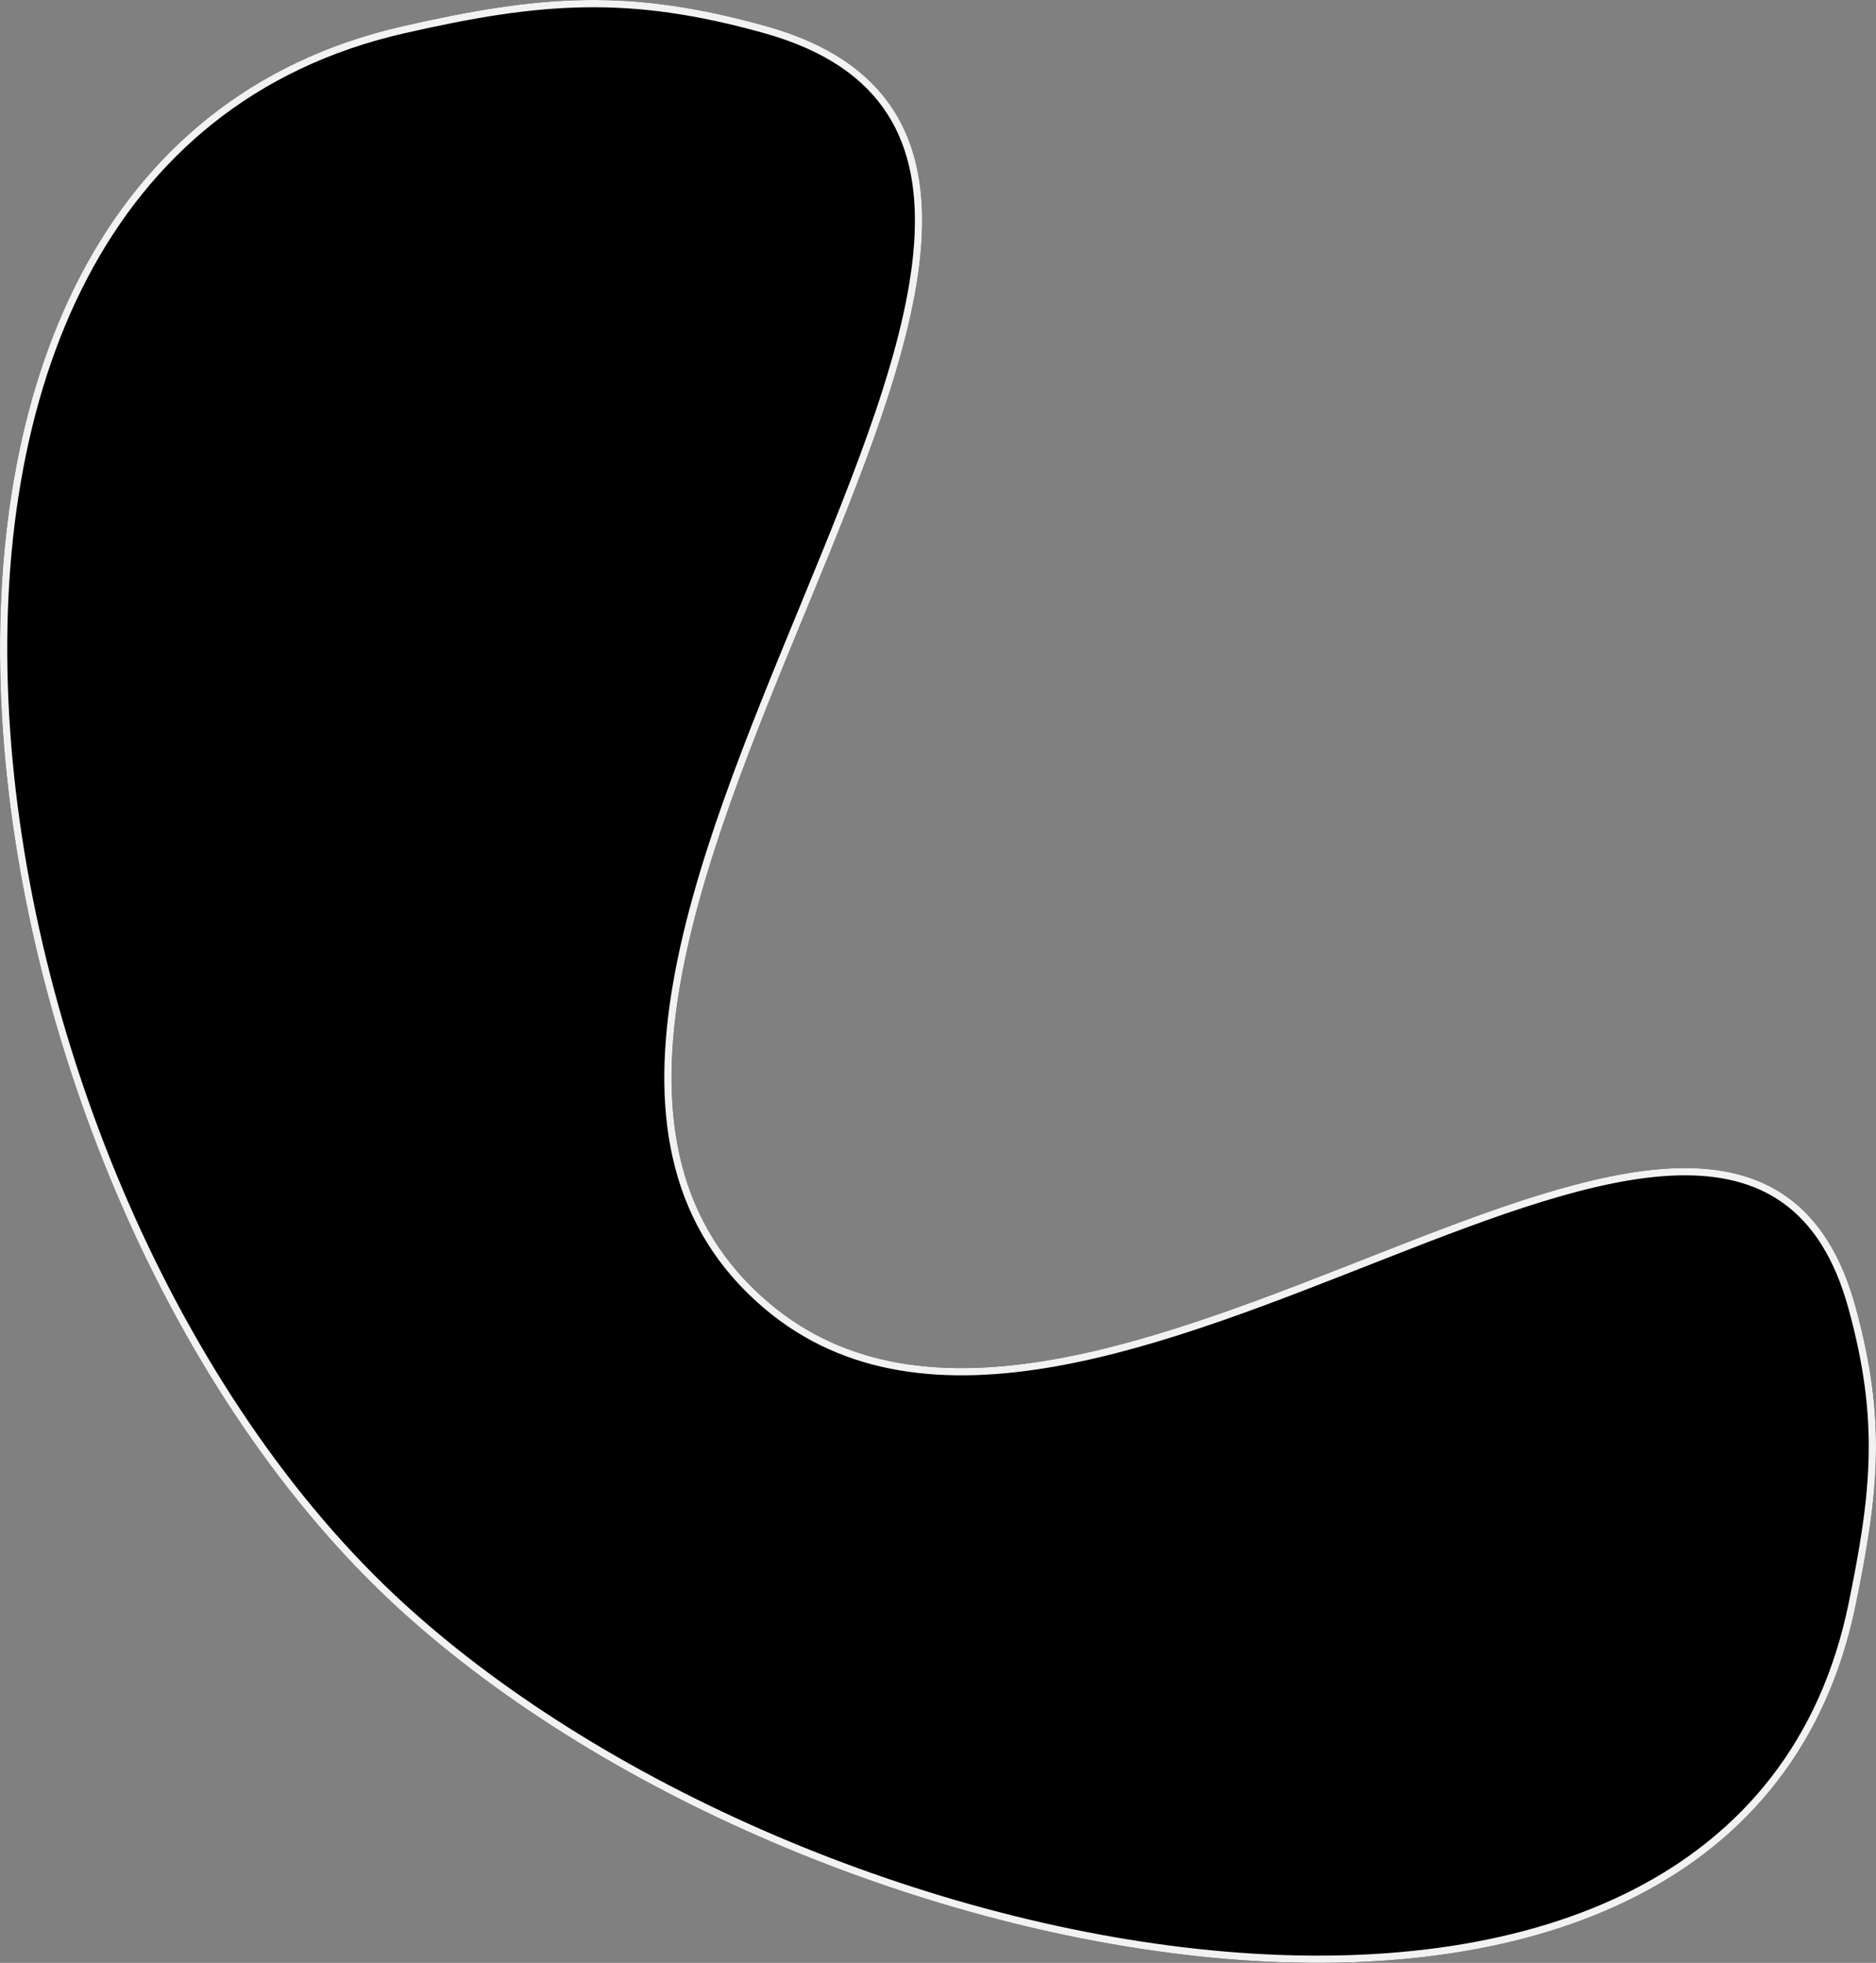 <?xml version="1.0" encoding="UTF-8"?> <svg xmlns="http://www.w3.org/2000/svg" viewBox="0 0 259.00 271.00" data-guides="{&quot;vertical&quot;:[],&quot;horizontal&quot;:[]}"><rect x="0" y="0" width="259.00" height="271.00" fill="#808080" stroke="none"/><defs></defs><path fill="#000000" stroke="none" fill-opacity="1" stroke-width="1" stroke-opacity="1" id="tSvg6d0aaa4d00" title="Path 1" d="M55.688 4.112C74.691 -0.222 86.898 -1.166 105.714 4.118C114.098 6.473 119.62 10.337 122.906 15.427C126.188 20.511 127.195 26.749 126.69 33.768C125.683 47.776 118.63 65.122 111.2 83.163C103.752 101.249 95.908 120.064 93.199 137.129C90.493 154.175 92.927 169.357 105.901 180.31C116.888 189.583 130.673 190.79 145.519 188.178C160.373 185.563 176.188 179.143 191.16 173.272C206.089 167.418 220.221 162.092 231.593 161.782C237.296 161.627 242.354 162.731 246.481 165.699C250.611 168.669 253.747 173.46 255.692 180.56C259.925 196.009 258.91 205.9 255.699 221.52C251.759 240.684 240.829 253.59 225.758 261.317C210.706 269.035 191.549 271.578 171.133 270.1C130.306 267.143 84.254 248.093 55.462 221.788C24.037 193.077 3.29 143.463 0.761 98.664C-0.504 76.259 2.785 55.014 11.613 38.168C20.45 21.307 34.831 8.869 55.688 4.112Z"></path><path fill="#000000" stroke="black" fill-opacity="1" stroke-width="1" stroke-opacity="1" id="tSvg12a94e3c6db" title="Path 2" d="M55.688 4.112C74.691 -0.222 86.898 -1.166 105.714 4.118C114.098 6.473 119.62 10.337 122.906 15.427C126.188 20.511 127.195 26.749 126.69 33.768C125.683 47.776 118.63 65.122 111.2 83.163C103.752 101.249 95.908 120.064 93.199 137.129C90.493 154.175 92.927 169.357 105.901 180.31C116.888 189.583 130.673 190.79 145.519 188.178C160.373 185.563 176.188 179.143 191.16 173.272C206.089 167.418 220.221 162.092 231.593 161.782C237.296 161.627 242.354 162.731 246.481 165.699C250.611 168.669 253.747 173.46 255.692 180.56C259.925 196.009 258.91 205.9 255.699 221.52C251.759 240.684 240.829 253.59 225.758 261.317C210.706 269.035 191.549 271.578 171.133 270.1C130.306 267.143 84.254 248.093 55.462 221.788C24.037 193.077 3.29 143.463 0.761 98.664C-0.504 76.259 2.785 55.014 11.613 38.168C20.45 21.307 34.831 8.869 55.688 4.112Z"></path><path fill="#000000" stroke="#F2F2F2" fill-opacity="1" stroke-width="1" stroke-opacity="1" id="tSvg10c30f47e6" title="Path 3" d="M55.688 4.112C74.691 -0.222 86.898 -1.166 105.714 4.118C114.098 6.473 119.62 10.337 122.906 15.427C126.188 20.511 127.195 26.749 126.69 33.768C125.683 47.776 118.63 65.122 111.2 83.163C103.752 101.249 95.908 120.064 93.199 137.129C90.493 154.175 92.927 169.357 105.901 180.31C116.888 189.583 130.673 190.79 145.519 188.178C160.373 185.563 176.188 179.143 191.16 173.272C206.089 167.418 220.221 162.092 231.593 161.782C237.296 161.627 242.354 162.731 246.481 165.699C250.611 168.669 253.747 173.46 255.692 180.56C259.925 196.009 258.91 205.9 255.699 221.52C251.759 240.684 240.829 253.59 225.758 261.317C210.706 269.035 191.549 271.578 171.133 270.1C130.306 267.143 84.254 248.093 55.462 221.788C24.037 193.077 3.29 143.463 0.761 98.664C-0.504 76.259 2.785 55.014 11.613 38.168C20.45 21.307 34.831 8.869 55.688 4.112Z"></path></svg> 